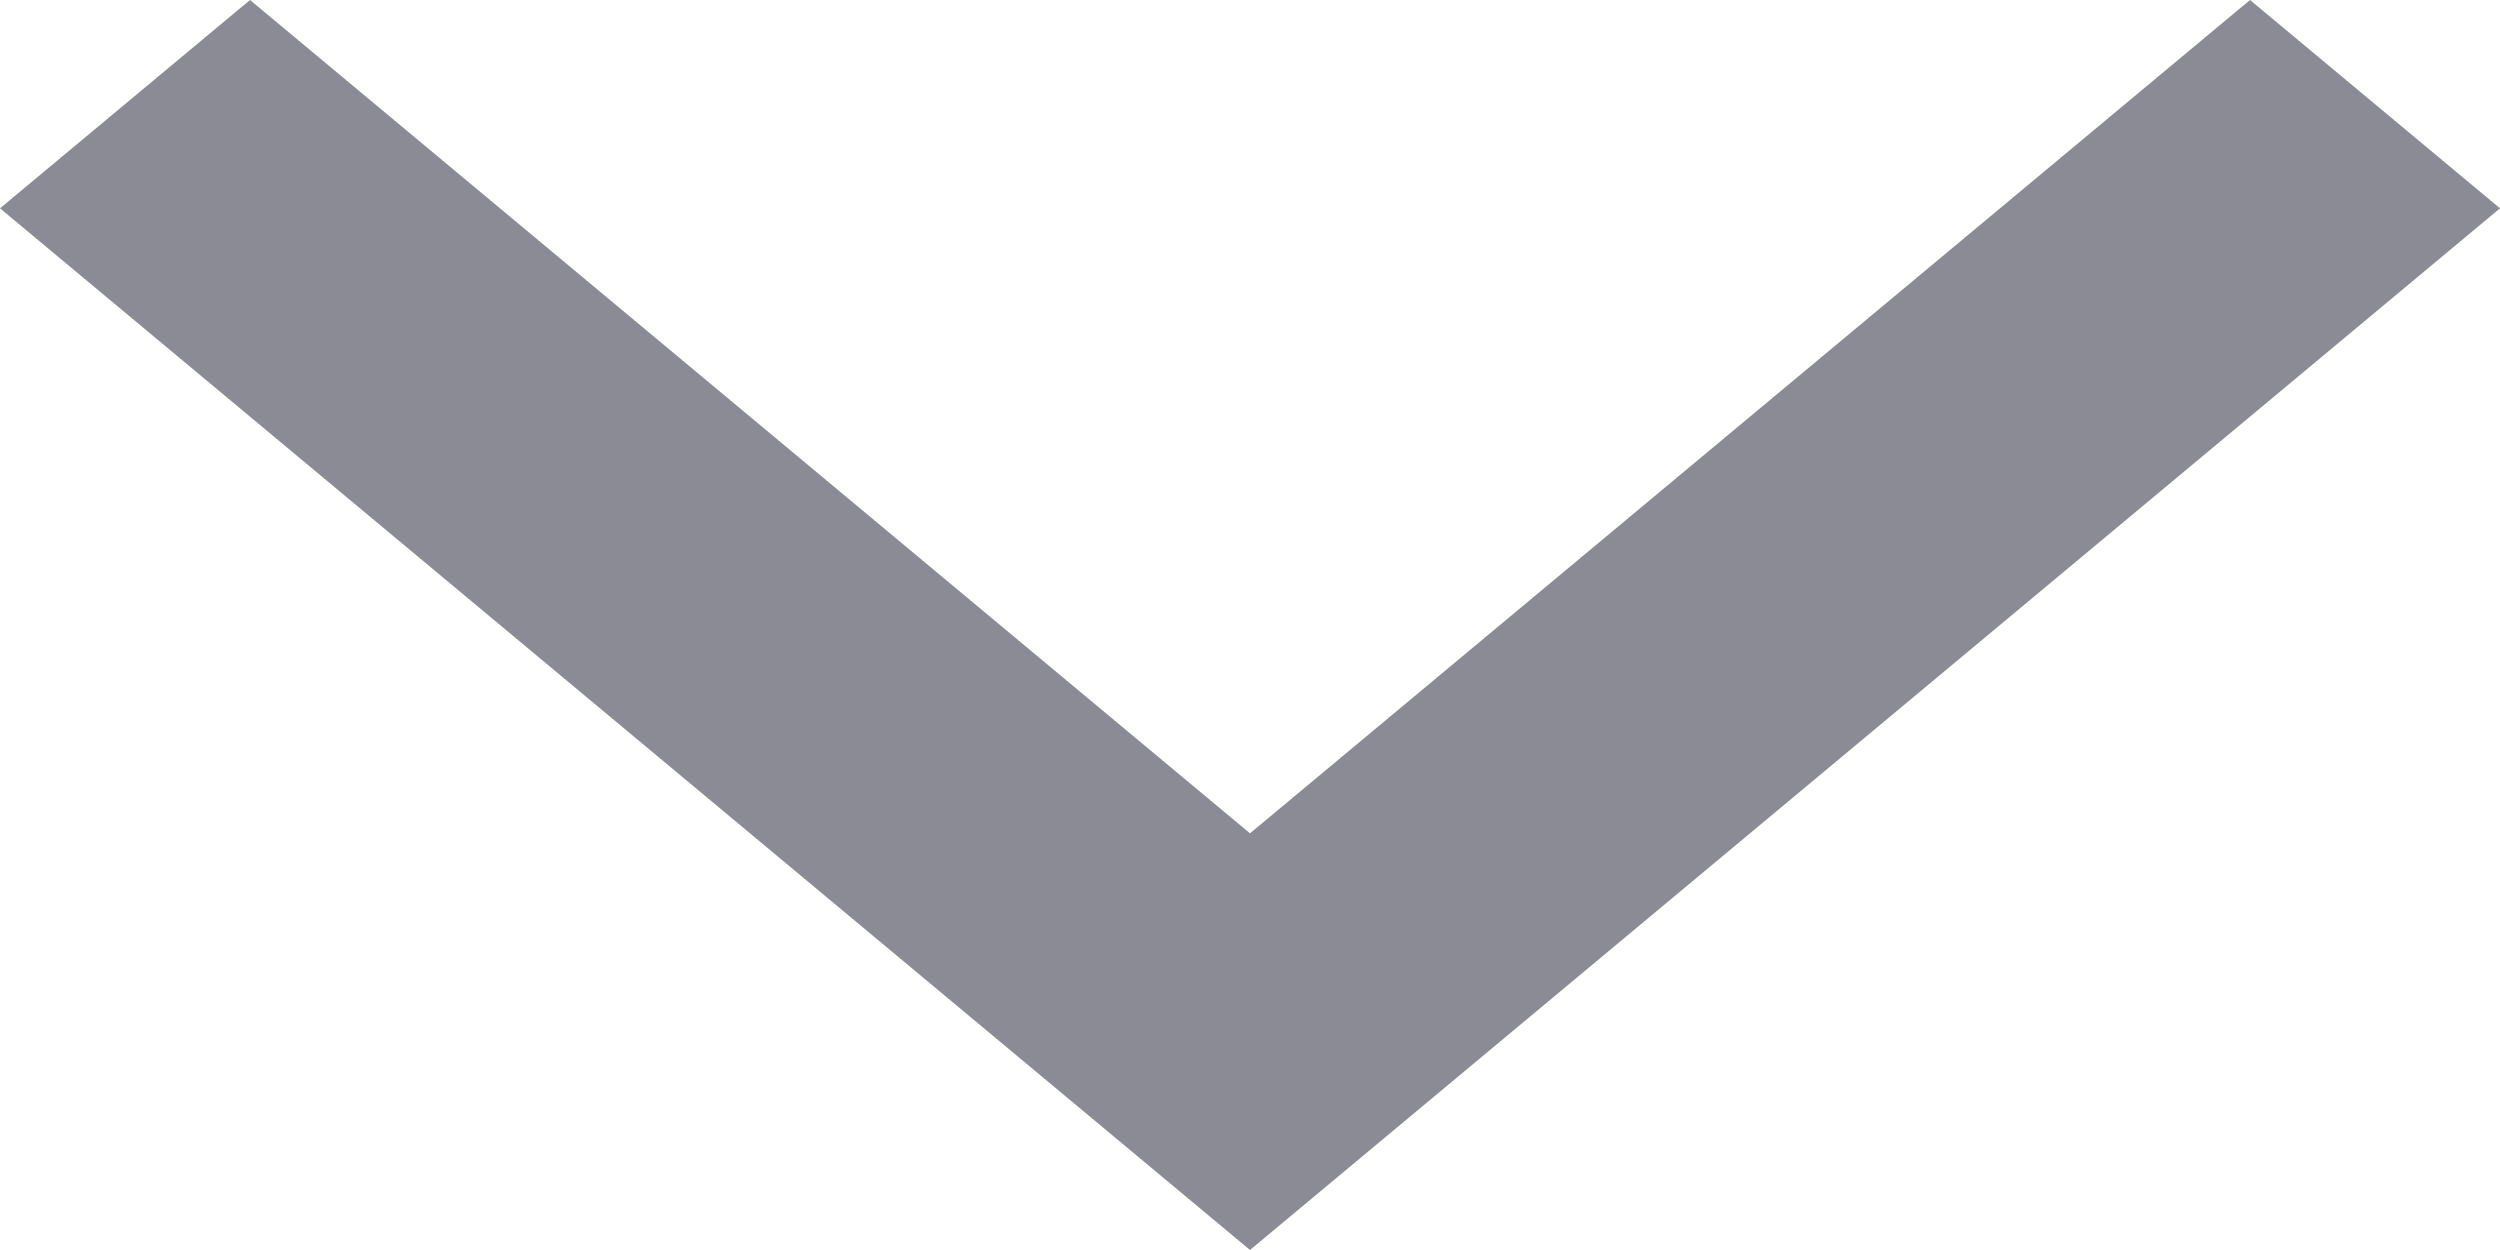 <?xml version="1.0" encoding="utf-8"?>
<!-- Generator: Adobe Illustrator 17.1.0, SVG Export Plug-In . SVG Version: 6.00 Build 0)  -->
<!DOCTYPE svg PUBLIC "-//W3C//DTD SVG 1.1//EN" "http://www.w3.org/Graphics/SVG/1.1/DTD/svg11.dtd">
<svg version="1.1" id="Layer_1" xmlns="http://www.w3.org/2000/svg" xmlns:xlink="http://www.w3.org/1999/xlink" x="0px" y="0px"
	 viewBox="0 0 30 15" enable-background="new 0 0 30 15" xml:space="preserve">
<path fill-rule="evenodd" clip-rule="evenodd" fill="#8B8B96" d="M30,2.5l-12,10l0,0L15,15L0,2.5L3,0l12,10L27,0L30,2.5z"/>
</svg>
